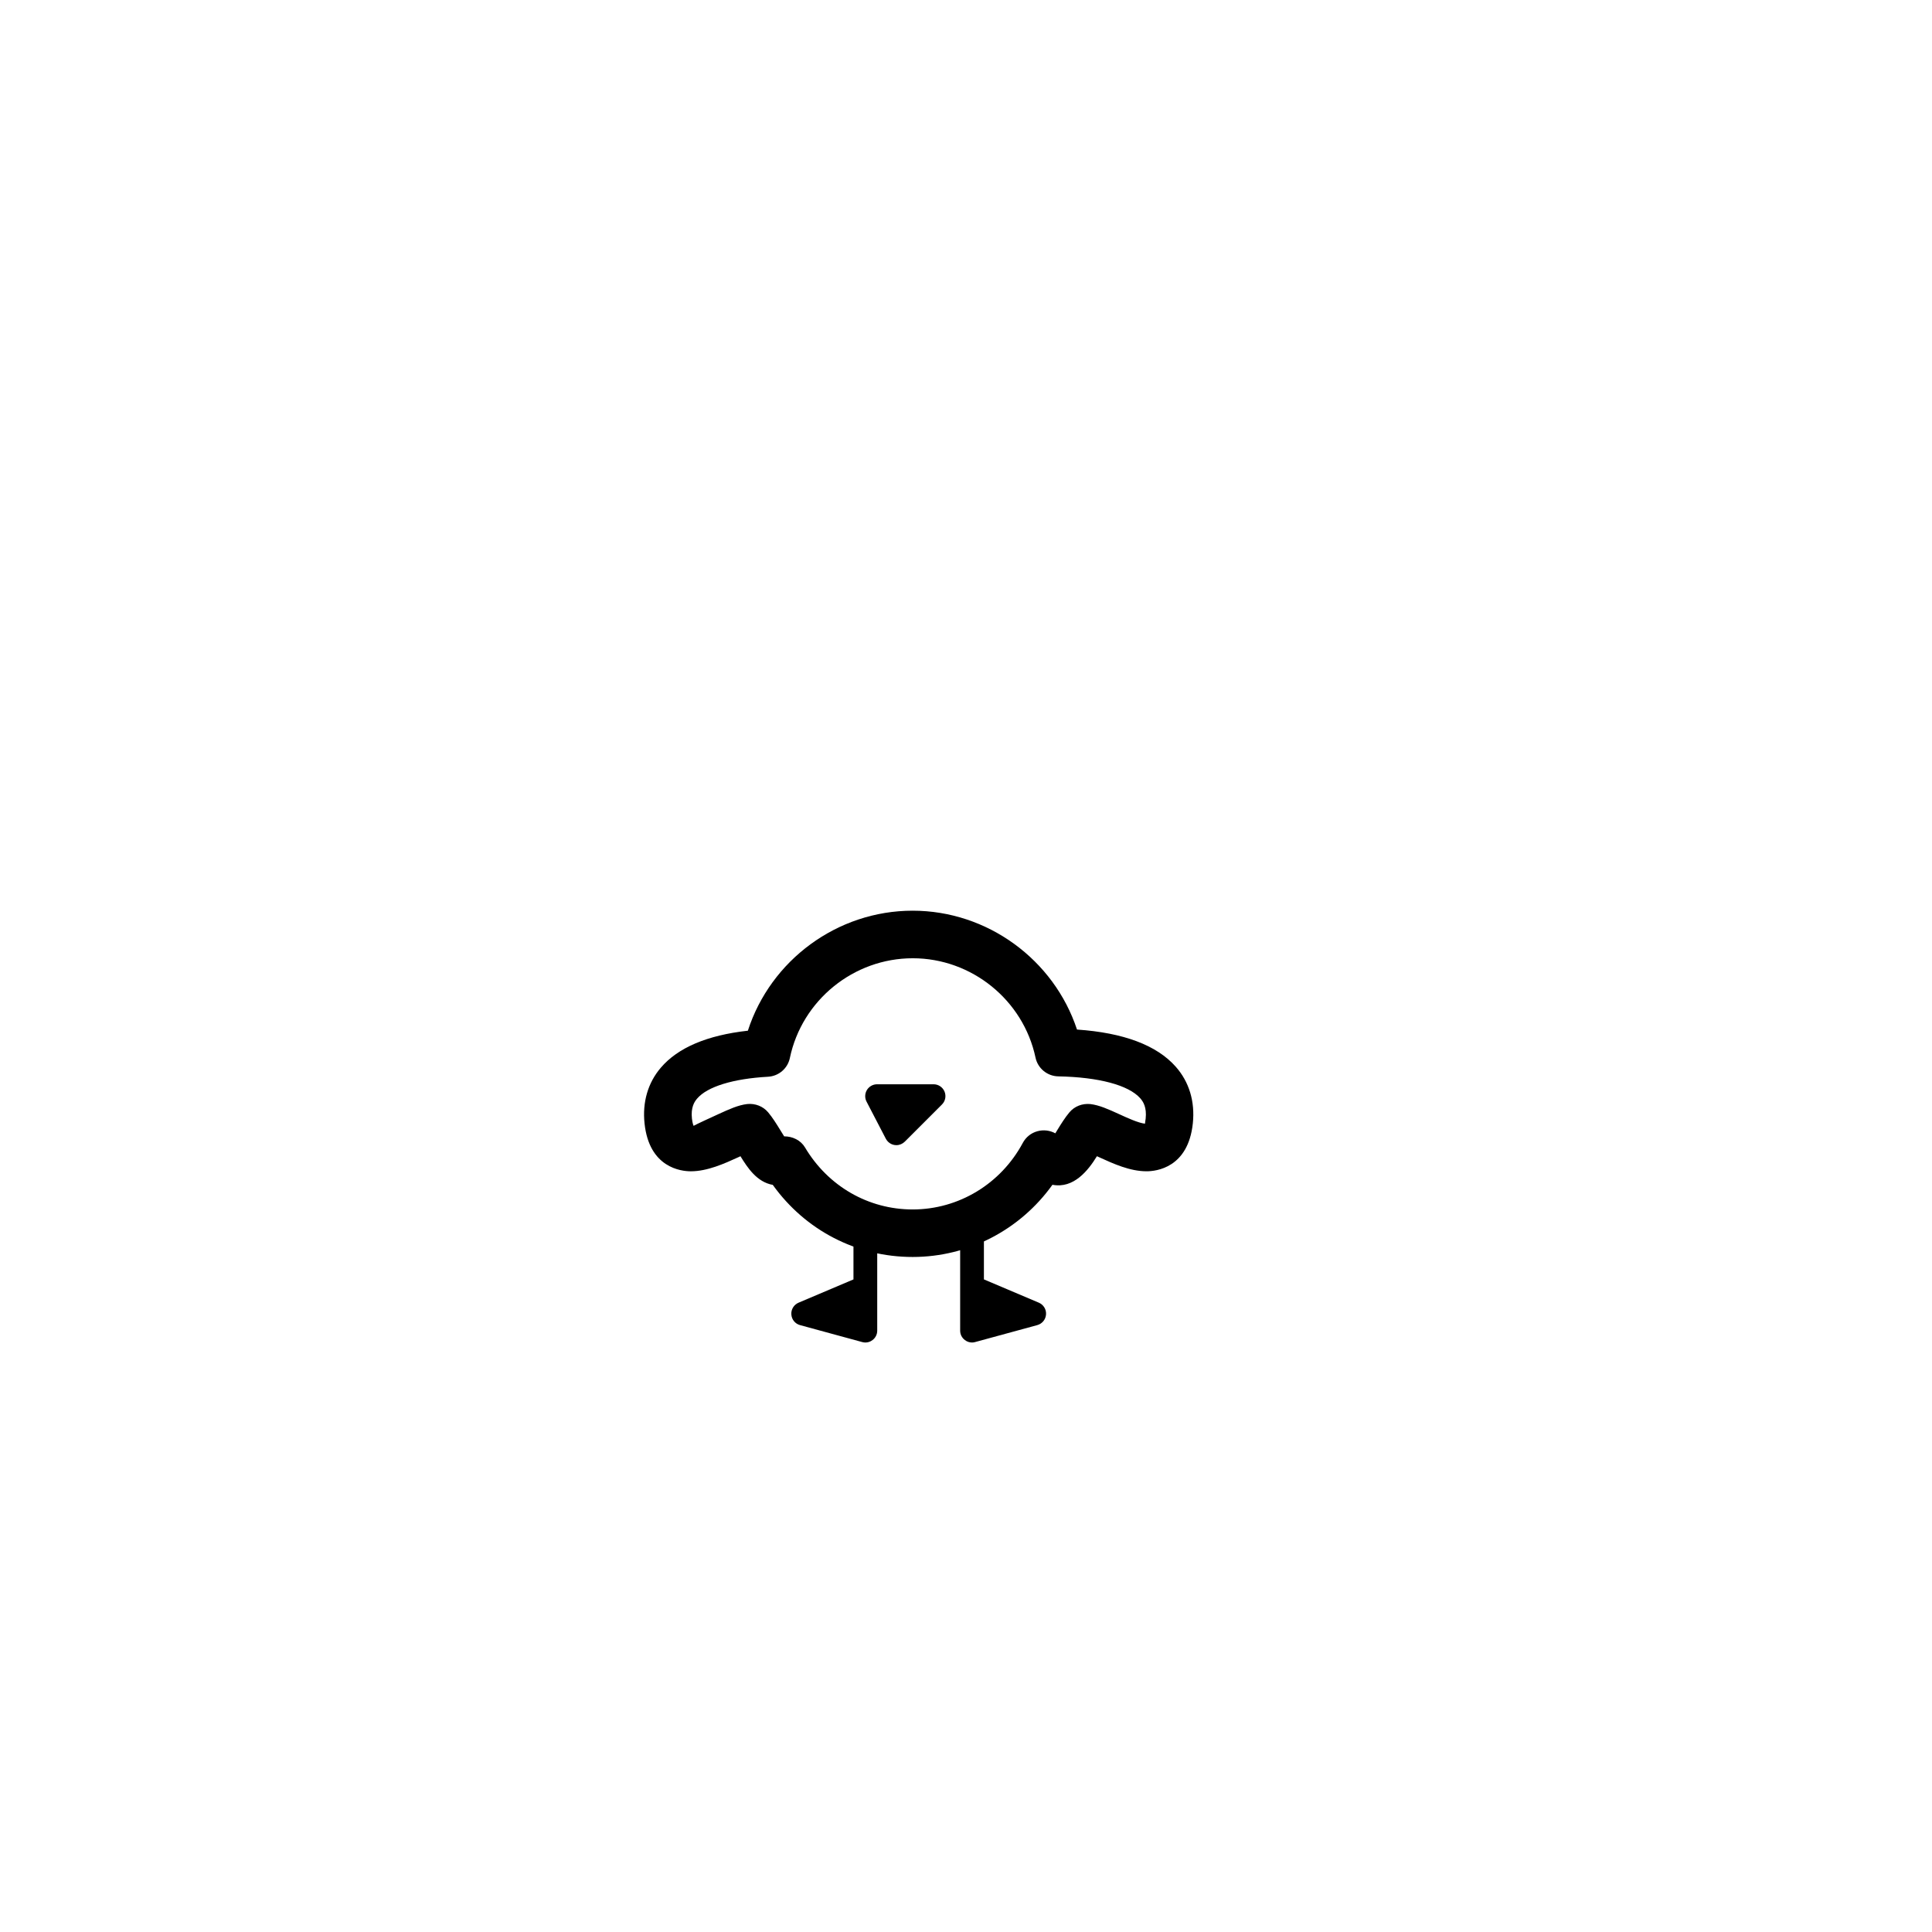 <?xml version="1.0" encoding="UTF-8"?>
<!-- Uploaded to: SVG Repo, www.svgrepo.com, Generator: SVG Repo Mixer Tools -->
<svg fill="#000000" width="800px" height="800px" version="1.1" viewBox="144 144 512 512" xmlns="http://www.w3.org/2000/svg">
 <g>
  <path d="m373.34 499.78c-0.277 0-0.555-0.039-0.82-0.113l-16.488-4.496c-1.309-0.352-2.231-1.484-2.316-2.832-0.102-1.336 0.68-2.582 1.902-3.109l14.559-6.172v-13.641c0-1.738 1.41-3.148 3.148-3.148 1.738 0 3.148 1.41 3.148 3.148v27.219c0 0.984-0.453 1.902-1.246 2.492-0.539 0.426-1.195 0.652-1.887 0.652z"/>
  <path d="m401.6 499.78c-0.691 0-1.348-0.227-1.902-0.656-0.793-0.594-1.246-1.512-1.246-2.492v-27.219c0-1.738 1.41-3.148 3.148-3.148 1.738 0 3.148 1.41 3.148 3.148v13.641l14.559 6.172c1.234 0.527 2.004 1.777 1.902 3.109-0.09 1.336-1.008 2.469-2.316 2.832l-16.488 4.496c-0.25 0.078-0.527 0.117-0.805 0.117z"/>
  <path d="m385.86 477.11c-14.863 0-28.441-7.066-37.066-19.105-4.231-0.754-6.699-4.559-8.566-7.594-0.203 0.09-0.391 0.176-0.566 0.266-3.641 1.664-8.176 3.727-12.582 3.727-2.57 0-11.035-0.918-12.27-12.695-0.594-5.644 0.895-10.758 4.309-14.75 4.523-5.316 12.281-8.613 23.074-9.812 6.031-18.68 23.691-31.805 43.668-31.805 19.836 0 37.434 12.984 43.555 31.5 12.344 0.844 21.137 4.156 26.16 9.836 3.578 4.043 5.141 9.246 4.535 15.027-1.234 11.777-9.699 12.695-12.254 12.695-4.422 0-8.742-1.977-12.582-3.727-0.188-0.09-0.379-0.176-0.578-0.266-2.305 3.754-6.144 8.652-11.789 7.57-8.547 11.941-22.262 19.133-37.047 19.133zm-34.02-31.965c2.191 0 4.344 1.008 5.492 2.934 6.109 10.277 16.777 16.438 28.539 16.438 12.168 0 23.352-6.762 29.184-17.645 0.805-1.512 2.203-2.633 3.867-3.086 1.598-0.441 3.301-0.238 4.75 0.555 0.188-0.301 0.367-0.605 0.527-0.867 1.008-1.648 2.066-3.336 3.199-4.684 1.359-1.625 3.426-2.406 5.543-2.203 2.379 0.277 4.785 1.371 7.582 2.644 2.191 1.008 5.125 2.356 6.902 2.559 0.012-0.266 0.113-0.719 0.188-1.359 0.301-2.961-0.617-4.445-1.449-5.391-3.086-3.477-10.996-5.594-21.715-5.793-2.922-0.062-5.43-2.117-6.031-4.988-3.25-15.254-16.93-26.312-32.535-26.312-15.656 0-29.348 11.109-32.559 26.414-0.578 2.797-2.961 4.836-5.82 4.988-9.23 0.516-16.07 2.621-18.766 5.793-0.742 0.855-1.688 2.356-1.371 5.277 0.164 1.449 0.441 1.926 0.441 1.941 0.969-0.543 4.394-2.102 6.648-3.137 2.785-1.273 5.176-2.367 7.57-2.644 2.102-0.203 4.18 0.578 5.543 2.203 1.133 1.348 2.191 3.035 3.199 4.684 0.289 0.504 0.691 1.133 1.047 1.688-0.016-0.008 0.008-0.008 0.023-0.008z"/>
  <path d="m381.55 447.48c-0.164 0-0.316-0.012-0.48-0.039-0.996-0.152-1.84-0.781-2.316-1.664l-5.113-9.836c-0.504-0.969-0.465-2.141 0.102-3.086 0.578-0.934 1.598-1.512 2.695-1.512h14.965c1.285 0 2.418 0.77 2.91 1.941 0.48 1.184 0.215 2.531-0.691 3.426l-9.836 9.836c-0.598 0.59-1.402 0.934-2.234 0.934z"/>
 </g>
</svg>